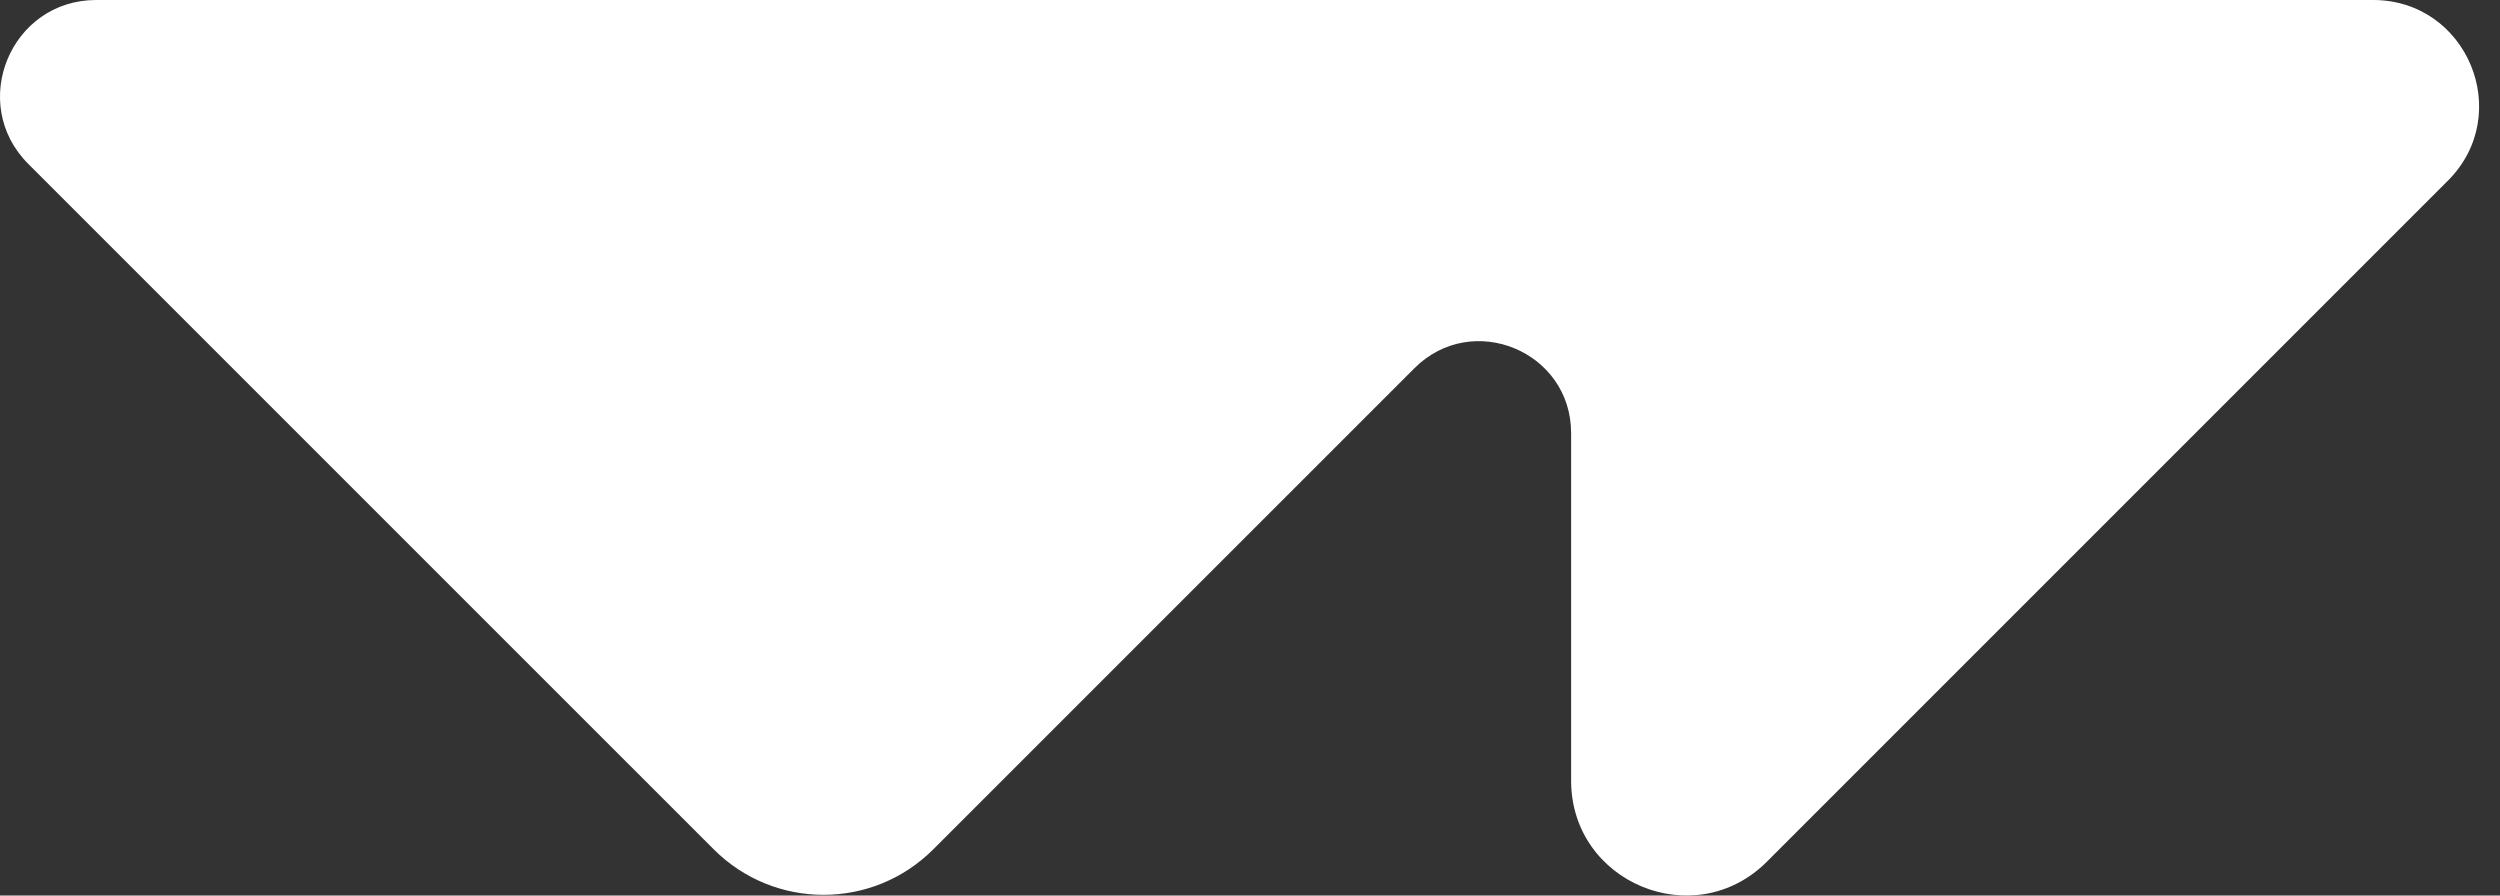 <svg width="67" height="24" viewBox="0 0 67 24" fill="none" xmlns="http://www.w3.org/2000/svg">
<rect x="0" y="0" width="67" height="24" fill="#333333" stroke="none"/>
<path d="M63.599 0H2.578C0.286 0 -0.862 2.771 0.758 4.393L19.128 22.762C20.754 24.388 23.388 24.388 25.012 22.762L37.907 9.868C39.456 8.319 42.106 9.415 42.106 11.607V20.921C42.106 23.658 45.416 25.03 47.353 23.093L65.604 4.842C67.391 3.055 66.126 0 63.598 0H63.599Z" fill="white"/>
</svg>
